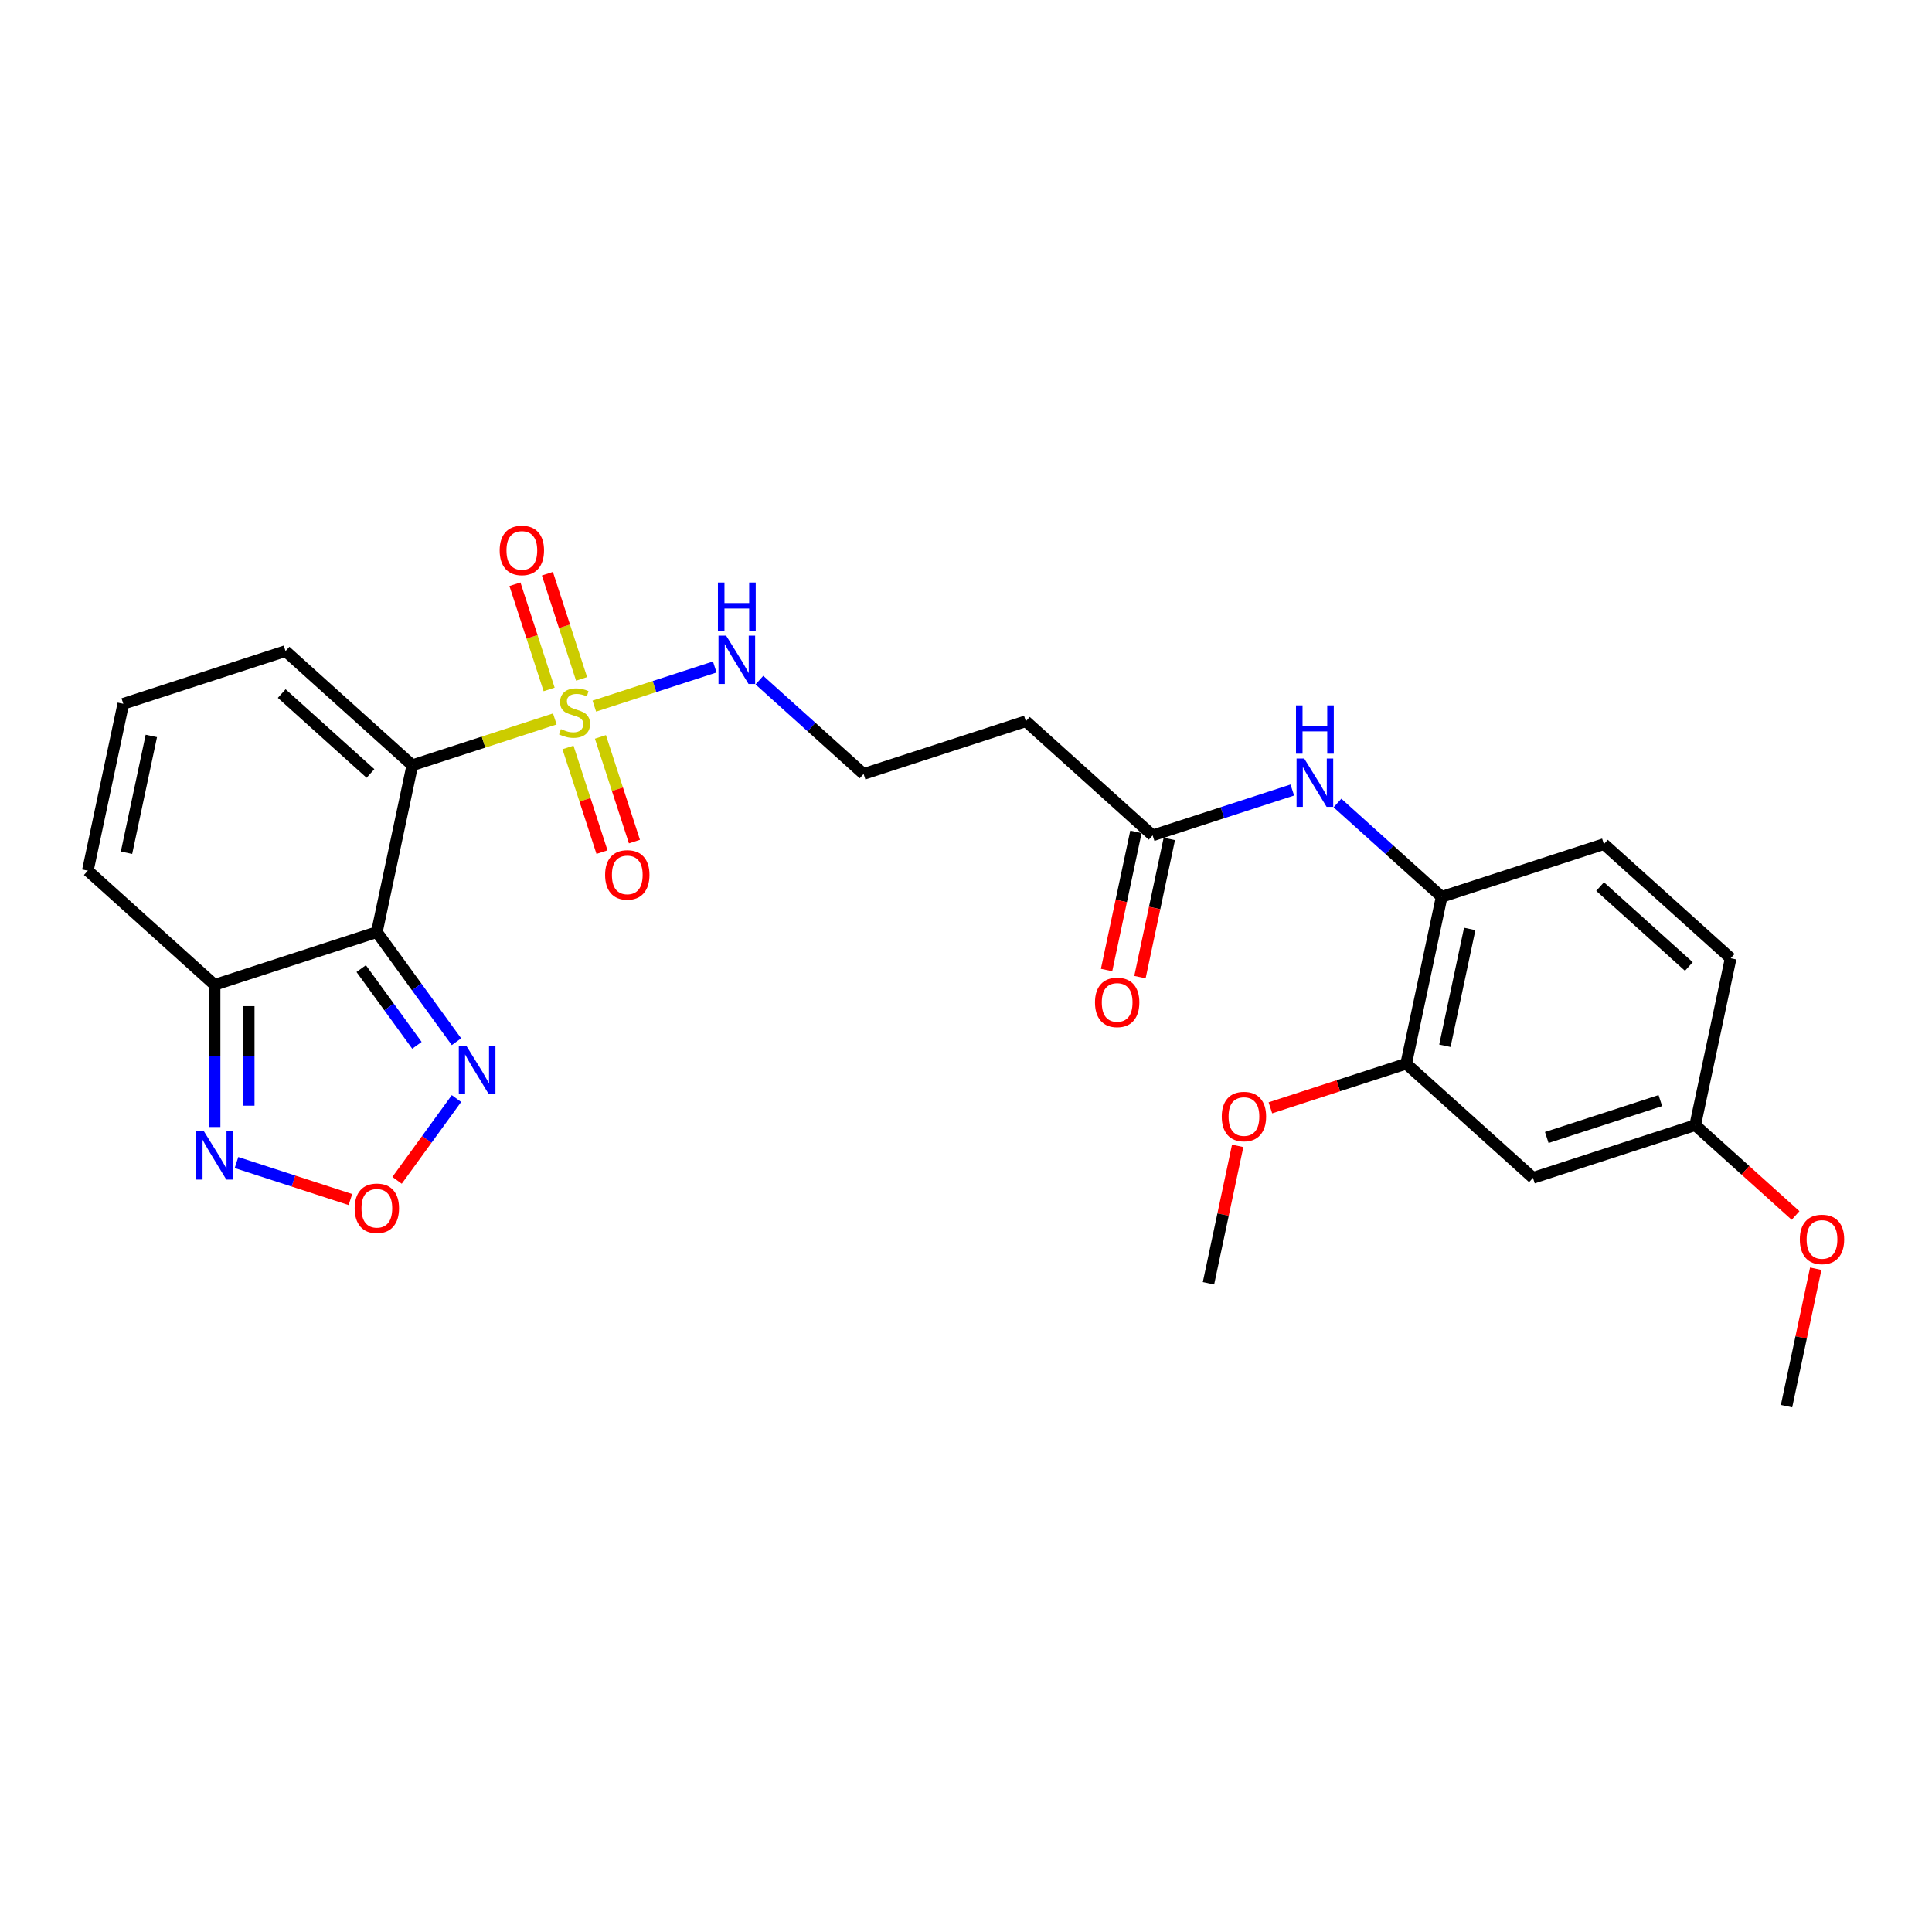 <?xml version='1.0' encoding='iso-8859-1'?>
<svg version='1.1' baseProfile='full'
              xmlns='http://www.w3.org/2000/svg'
                      xmlns:rdkit='http://www.rdkit.org/xml'
                      xmlns:xlink='http://www.w3.org/1999/xlink'
                  xml:space='preserve'
width='1000px' height='1000px' viewBox='0 0 1000 1000'>
<!-- END OF HEADER -->
<rect style='opacity:1.0;fill:#FFFFFF;stroke:none' width='1000' height='1000' x='0' y='0'> </rect>
<path class='bond-0' d='M 213.416,396.086 L 250.293,384.104' style='fill:none;fill-rule:evenodd;stroke:#000000;stroke-width:6px;stroke-linecap:butt;stroke-linejoin:miter;stroke-opacity:1' />
<path class='bond-0' d='M 250.293,384.104 L 287.171,372.122' style='fill:none;fill-rule:evenodd;stroke:#CCCC00;stroke-width:6px;stroke-linecap:butt;stroke-linejoin:miter;stroke-opacity:1' />
<path class='bond-1' d='M 213.416,396.086 L 195.056,482.459' style='fill:none;fill-rule:evenodd;stroke:#000000;stroke-width:6px;stroke-linecap:butt;stroke-linejoin:miter;stroke-opacity:1' />
<path class='bond-9' d='M 213.416,396.086 L 147.794,337' style='fill:none;fill-rule:evenodd;stroke:#000000;stroke-width:6px;stroke-linecap:butt;stroke-linejoin:miter;stroke-opacity:1' />
<path class='bond-9' d='M 191.755,400.348 L 145.82,358.988' style='fill:none;fill-rule:evenodd;stroke:#000000;stroke-width:6px;stroke-linecap:butt;stroke-linejoin:miter;stroke-opacity:1' />
<path class='bond-11' d='M 301.026,351.395 L 292.18,324.17' style='fill:none;fill-rule:evenodd;stroke:#CCCC00;stroke-width:6px;stroke-linecap:butt;stroke-linejoin:miter;stroke-opacity:1' />
<path class='bond-11' d='M 292.18,324.17 L 283.334,296.945' style='fill:none;fill-rule:evenodd;stroke:#FF0000;stroke-width:6px;stroke-linecap:butt;stroke-linejoin:miter;stroke-opacity:1' />
<path class='bond-11' d='M 284.23,356.852 L 275.384,329.627' style='fill:none;fill-rule:evenodd;stroke:#CCCC00;stroke-width:6px;stroke-linecap:butt;stroke-linejoin:miter;stroke-opacity:1' />
<path class='bond-11' d='M 275.384,329.627 L 266.538,302.403' style='fill:none;fill-rule:evenodd;stroke:#FF0000;stroke-width:6px;stroke-linecap:butt;stroke-linejoin:miter;stroke-opacity:1' />
<path class='bond-12' d='M 293.985,386.875 L 302.787,413.967' style='fill:none;fill-rule:evenodd;stroke:#CCCC00;stroke-width:6px;stroke-linecap:butt;stroke-linejoin:miter;stroke-opacity:1' />
<path class='bond-12' d='M 302.787,413.967 L 311.59,441.06' style='fill:none;fill-rule:evenodd;stroke:#FF0000;stroke-width:6px;stroke-linecap:butt;stroke-linejoin:miter;stroke-opacity:1' />
<path class='bond-12' d='M 310.781,381.418 L 319.583,408.51' style='fill:none;fill-rule:evenodd;stroke:#CCCC00;stroke-width:6px;stroke-linecap:butt;stroke-linejoin:miter;stroke-opacity:1' />
<path class='bond-12' d='M 319.583,408.51 L 328.386,435.602' style='fill:none;fill-rule:evenodd;stroke:#FF0000;stroke-width:6px;stroke-linecap:butt;stroke-linejoin:miter;stroke-opacity:1' />
<path class='bond-14' d='M 307.621,365.477 L 338.788,355.35' style='fill:none;fill-rule:evenodd;stroke:#CCCC00;stroke-width:6px;stroke-linecap:butt;stroke-linejoin:miter;stroke-opacity:1' />
<path class='bond-14' d='M 338.788,355.35 L 369.954,345.224' style='fill:none;fill-rule:evenodd;stroke:#0000FF;stroke-width:6px;stroke-linecap:butt;stroke-linejoin:miter;stroke-opacity:1' />
<path class='bond-2' d='M 195.056,482.459 L 111.076,509.746' style='fill:none;fill-rule:evenodd;stroke:#000000;stroke-width:6px;stroke-linecap:butt;stroke-linejoin:miter;stroke-opacity:1' />
<path class='bond-3' d='M 195.056,482.459 L 215.664,510.822' style='fill:none;fill-rule:evenodd;stroke:#000000;stroke-width:6px;stroke-linecap:butt;stroke-linejoin:miter;stroke-opacity:1' />
<path class='bond-3' d='M 215.664,510.822 L 236.271,539.186' style='fill:none;fill-rule:evenodd;stroke:#0000FF;stroke-width:6px;stroke-linecap:butt;stroke-linejoin:miter;stroke-opacity:1' />
<path class='bond-3' d='M 186.951,501.349 L 201.376,521.203' style='fill:none;fill-rule:evenodd;stroke:#000000;stroke-width:6px;stroke-linecap:butt;stroke-linejoin:miter;stroke-opacity:1' />
<path class='bond-3' d='M 201.376,521.203 L 215.801,541.057' style='fill:none;fill-rule:evenodd;stroke:#0000FF;stroke-width:6px;stroke-linecap:butt;stroke-linejoin:miter;stroke-opacity:1' />
<path class='bond-5' d='M 111.076,509.746 L 111.076,546.541' style='fill:none;fill-rule:evenodd;stroke:#000000;stroke-width:6px;stroke-linecap:butt;stroke-linejoin:miter;stroke-opacity:1' />
<path class='bond-5' d='M 111.076,546.541 L 111.076,583.337' style='fill:none;fill-rule:evenodd;stroke:#0000FF;stroke-width:6px;stroke-linecap:butt;stroke-linejoin:miter;stroke-opacity:1' />
<path class='bond-5' d='M 128.736,520.785 L 128.736,546.541' style='fill:none;fill-rule:evenodd;stroke:#000000;stroke-width:6px;stroke-linecap:butt;stroke-linejoin:miter;stroke-opacity:1' />
<path class='bond-5' d='M 128.736,546.541 L 128.736,572.298' style='fill:none;fill-rule:evenodd;stroke:#0000FF;stroke-width:6px;stroke-linecap:butt;stroke-linejoin:miter;stroke-opacity:1' />
<path class='bond-27' d='M 111.076,509.746 L 45.455,450.66' style='fill:none;fill-rule:evenodd;stroke:#000000;stroke-width:6px;stroke-linecap:butt;stroke-linejoin:miter;stroke-opacity:1' />
<path class='bond-4' d='M 236.271,568.608 L 220.894,589.773' style='fill:none;fill-rule:evenodd;stroke:#0000FF;stroke-width:6px;stroke-linecap:butt;stroke-linejoin:miter;stroke-opacity:1' />
<path class='bond-4' d='M 220.894,589.773 L 205.517,610.937' style='fill:none;fill-rule:evenodd;stroke:#FF0000;stroke-width:6px;stroke-linecap:butt;stroke-linejoin:miter;stroke-opacity:1' />
<path class='bond-28' d='M 181.37,620.888 L 151.889,611.309' style='fill:none;fill-rule:evenodd;stroke:#FF0000;stroke-width:6px;stroke-linecap:butt;stroke-linejoin:miter;stroke-opacity:1' />
<path class='bond-28' d='M 151.889,611.309 L 122.407,601.73' style='fill:none;fill-rule:evenodd;stroke:#0000FF;stroke-width:6px;stroke-linecap:butt;stroke-linejoin:miter;stroke-opacity:1' />
<path class='bond-6' d='M 668.889,408.909 L 632.745,420.653' style='fill:none;fill-rule:evenodd;stroke:#0000FF;stroke-width:6px;stroke-linecap:butt;stroke-linejoin:miter;stroke-opacity:1' />
<path class='bond-6' d='M 632.745,420.653 L 596.6,432.397' style='fill:none;fill-rule:evenodd;stroke:#000000;stroke-width:6px;stroke-linecap:butt;stroke-linejoin:miter;stroke-opacity:1' />
<path class='bond-7' d='M 692.272,415.637 L 719.237,439.916' style='fill:none;fill-rule:evenodd;stroke:#0000FF;stroke-width:6px;stroke-linecap:butt;stroke-linejoin:miter;stroke-opacity:1' />
<path class='bond-7' d='M 719.237,439.916 L 746.202,464.196' style='fill:none;fill-rule:evenodd;stroke:#000000;stroke-width:6px;stroke-linecap:butt;stroke-linejoin:miter;stroke-opacity:1' />
<path class='bond-10' d='M 746.202,464.196 L 727.843,550.569' style='fill:none;fill-rule:evenodd;stroke:#000000;stroke-width:6px;stroke-linecap:butt;stroke-linejoin:miter;stroke-opacity:1' />
<path class='bond-10' d='M 760.723,480.824 L 747.871,541.285' style='fill:none;fill-rule:evenodd;stroke:#000000;stroke-width:6px;stroke-linecap:butt;stroke-linejoin:miter;stroke-opacity:1' />
<path class='bond-19' d='M 746.202,464.196 L 830.182,436.909' style='fill:none;fill-rule:evenodd;stroke:#000000;stroke-width:6px;stroke-linecap:butt;stroke-linejoin:miter;stroke-opacity:1' />
<path class='bond-8' d='M 596.6,432.397 L 530.979,373.311' style='fill:none;fill-rule:evenodd;stroke:#000000;stroke-width:6px;stroke-linecap:butt;stroke-linejoin:miter;stroke-opacity:1' />
<path class='bond-18' d='M 587.963,430.561 L 580.362,466.321' style='fill:none;fill-rule:evenodd;stroke:#000000;stroke-width:6px;stroke-linecap:butt;stroke-linejoin:miter;stroke-opacity:1' />
<path class='bond-18' d='M 580.362,466.321 L 572.761,502.081' style='fill:none;fill-rule:evenodd;stroke:#FF0000;stroke-width:6px;stroke-linecap:butt;stroke-linejoin:miter;stroke-opacity:1' />
<path class='bond-18' d='M 605.237,434.233 L 597.636,469.993' style='fill:none;fill-rule:evenodd;stroke:#000000;stroke-width:6px;stroke-linecap:butt;stroke-linejoin:miter;stroke-opacity:1' />
<path class='bond-18' d='M 597.636,469.993 L 590.035,505.753' style='fill:none;fill-rule:evenodd;stroke:#FF0000;stroke-width:6px;stroke-linecap:butt;stroke-linejoin:miter;stroke-opacity:1' />
<path class='bond-15' d='M 147.794,337 L 63.814,364.287' style='fill:none;fill-rule:evenodd;stroke:#000000;stroke-width:6px;stroke-linecap:butt;stroke-linejoin:miter;stroke-opacity:1' />
<path class='bond-13' d='M 727.843,550.569 L 793.464,609.654' style='fill:none;fill-rule:evenodd;stroke:#000000;stroke-width:6px;stroke-linecap:butt;stroke-linejoin:miter;stroke-opacity:1' />
<path class='bond-23' d='M 727.843,550.569 L 692.696,561.989' style='fill:none;fill-rule:evenodd;stroke:#000000;stroke-width:6px;stroke-linecap:butt;stroke-linejoin:miter;stroke-opacity:1' />
<path class='bond-23' d='M 692.696,561.989 L 657.549,573.408' style='fill:none;fill-rule:evenodd;stroke:#FF0000;stroke-width:6px;stroke-linecap:butt;stroke-linejoin:miter;stroke-opacity:1' />
<path class='bond-29' d='M 793.464,609.654 L 877.445,582.368' style='fill:none;fill-rule:evenodd;stroke:#000000;stroke-width:6px;stroke-linecap:butt;stroke-linejoin:miter;stroke-opacity:1' />
<path class='bond-29' d='M 800.604,588.765 L 859.39,569.664' style='fill:none;fill-rule:evenodd;stroke:#000000;stroke-width:6px;stroke-linecap:butt;stroke-linejoin:miter;stroke-opacity:1' />
<path class='bond-21' d='M 393.068,352.039 L 420.033,376.319' style='fill:none;fill-rule:evenodd;stroke:#0000FF;stroke-width:6px;stroke-linecap:butt;stroke-linejoin:miter;stroke-opacity:1' />
<path class='bond-21' d='M 420.033,376.319 L 446.998,400.598' style='fill:none;fill-rule:evenodd;stroke:#000000;stroke-width:6px;stroke-linecap:butt;stroke-linejoin:miter;stroke-opacity:1' />
<path class='bond-16' d='M 63.814,364.287 L 45.455,450.66' style='fill:none;fill-rule:evenodd;stroke:#000000;stroke-width:6px;stroke-linecap:butt;stroke-linejoin:miter;stroke-opacity:1' />
<path class='bond-16' d='M 78.334,380.915 L 65.483,441.376' style='fill:none;fill-rule:evenodd;stroke:#000000;stroke-width:6px;stroke-linecap:butt;stroke-linejoin:miter;stroke-opacity:1' />
<path class='bond-17' d='M 530.979,373.311 L 446.998,400.598' style='fill:none;fill-rule:evenodd;stroke:#000000;stroke-width:6px;stroke-linecap:butt;stroke-linejoin:miter;stroke-opacity:1' />
<path class='bond-22' d='M 830.182,436.909 L 895.804,495.995' style='fill:none;fill-rule:evenodd;stroke:#000000;stroke-width:6px;stroke-linecap:butt;stroke-linejoin:miter;stroke-opacity:1' />
<path class='bond-22' d='M 828.208,458.896 L 874.143,500.256' style='fill:none;fill-rule:evenodd;stroke:#000000;stroke-width:6px;stroke-linecap:butt;stroke-linejoin:miter;stroke-opacity:1' />
<path class='bond-20' d='M 877.445,582.368 L 895.804,495.995' style='fill:none;fill-rule:evenodd;stroke:#000000;stroke-width:6px;stroke-linecap:butt;stroke-linejoin:miter;stroke-opacity:1' />
<path class='bond-24' d='M 877.445,582.368 L 903.412,605.749' style='fill:none;fill-rule:evenodd;stroke:#000000;stroke-width:6px;stroke-linecap:butt;stroke-linejoin:miter;stroke-opacity:1' />
<path class='bond-24' d='M 903.412,605.749 L 929.379,629.13' style='fill:none;fill-rule:evenodd;stroke:#FF0000;stroke-width:6px;stroke-linecap:butt;stroke-linejoin:miter;stroke-opacity:1' />
<path class='bond-25' d='M 640.623,593.097 L 633.063,628.662' style='fill:none;fill-rule:evenodd;stroke:#FF0000;stroke-width:6px;stroke-linecap:butt;stroke-linejoin:miter;stroke-opacity:1' />
<path class='bond-25' d='M 633.063,628.662 L 625.503,664.228' style='fill:none;fill-rule:evenodd;stroke:#000000;stroke-width:6px;stroke-linecap:butt;stroke-linejoin:miter;stroke-opacity:1' />
<path class='bond-26' d='M 939.827,656.694 L 932.267,692.26' style='fill:none;fill-rule:evenodd;stroke:#FF0000;stroke-width:6px;stroke-linecap:butt;stroke-linejoin:miter;stroke-opacity:1' />
<path class='bond-26' d='M 932.267,692.26 L 924.707,727.826' style='fill:none;fill-rule:evenodd;stroke:#000000;stroke-width:6px;stroke-linecap:butt;stroke-linejoin:miter;stroke-opacity:1' />
<path  class='atom-1' d='M 290.332 377.382
Q 290.614 377.488, 291.78 377.983
Q 292.946 378.477, 294.217 378.795
Q 295.524 379.078, 296.796 379.078
Q 299.162 379.078, 300.54 377.947
Q 301.917 376.782, 301.917 374.769
Q 301.917 373.391, 301.211 372.543
Q 300.54 371.696, 299.48 371.236
Q 298.42 370.777, 296.654 370.248
Q 294.429 369.576, 293.087 368.941
Q 291.78 368.305, 290.826 366.963
Q 289.908 365.62, 289.908 363.36
Q 289.908 360.216, 292.027 358.274
Q 294.182 356.331, 298.42 356.331
Q 301.317 356.331, 304.602 357.709
L 303.789 360.428
Q 300.787 359.192, 298.526 359.192
Q 296.089 359.192, 294.747 360.216
Q 293.405 361.205, 293.44 362.936
Q 293.44 364.278, 294.111 365.091
Q 294.818 365.903, 295.807 366.362
Q 296.831 366.821, 298.526 367.351
Q 300.787 368.058, 302.129 368.764
Q 303.471 369.47, 304.425 370.919
Q 305.414 372.331, 305.414 374.769
Q 305.414 378.23, 303.083 380.102
Q 300.787 381.939, 296.937 381.939
Q 294.712 381.939, 293.016 381.444
Q 291.356 380.985, 289.378 380.173
L 290.332 377.382
' fill='#CCCC00'/>
<path  class='atom-4' d='M 241.432 541.393
L 249.626 554.639
Q 250.438 555.946, 251.745 558.312
Q 253.052 560.679, 253.123 560.82
L 253.123 541.393
L 256.443 541.393
L 256.443 566.401
L 253.017 566.401
L 244.222 551.919
Q 243.198 550.224, 242.103 548.281
Q 241.043 546.338, 240.725 545.738
L 240.725 566.401
L 237.476 566.401
L 237.476 541.393
L 241.432 541.393
' fill='#0000FF'/>
<path  class='atom-5' d='M 183.577 625.406
Q 183.577 619.401, 186.544 616.046
Q 189.511 612.69, 195.056 612.69
Q 200.602 612.69, 203.569 616.046
Q 206.536 619.401, 206.536 625.406
Q 206.536 631.481, 203.534 634.942
Q 200.531 638.369, 195.056 638.369
Q 189.546 638.369, 186.544 634.942
Q 183.577 631.516, 183.577 625.406
M 195.056 635.543
Q 198.871 635.543, 200.92 633
Q 203.004 630.421, 203.004 625.406
Q 203.004 620.496, 200.92 618.024
Q 198.871 615.516, 195.056 615.516
Q 191.242 615.516, 189.158 617.988
Q 187.109 620.461, 187.109 625.406
Q 187.109 630.457, 189.158 633
Q 191.242 635.543, 195.056 635.543
' fill='#FF0000'/>
<path  class='atom-6' d='M 105.548 585.545
L 113.743 598.79
Q 114.555 600.097, 115.862 602.463
Q 117.169 604.83, 117.239 604.971
L 117.239 585.545
L 120.56 585.545
L 120.56 610.552
L 117.134 610.552
L 108.339 596.07
Q 107.314 594.375, 106.219 592.432
Q 105.16 590.49, 104.842 589.889
L 104.842 610.552
L 101.592 610.552
L 101.592 585.545
L 105.548 585.545
' fill='#0000FF'/>
<path  class='atom-7' d='M 675.053 392.607
L 683.247 405.852
Q 684.06 407.159, 685.366 409.525
Q 686.673 411.892, 686.744 412.033
L 686.744 392.607
L 690.064 392.607
L 690.064 417.614
L 686.638 417.614
L 677.843 403.132
Q 676.819 401.437, 675.724 399.494
Q 674.664 397.551, 674.346 396.951
L 674.346 417.614
L 671.097 417.614
L 671.097 392.607
L 675.053 392.607
' fill='#0000FF'/>
<path  class='atom-7' d='M 670.797 365.099
L 674.187 365.099
L 674.187 375.73
L 686.974 375.73
L 686.974 365.099
L 690.364 365.099
L 690.364 390.106
L 686.974 390.106
L 686.974 378.556
L 674.187 378.556
L 674.187 390.106
L 670.797 390.106
L 670.797 365.099
' fill='#0000FF'/>
<path  class='atom-12' d='M 258.63 284.889
Q 258.63 278.885, 261.597 275.529
Q 264.564 272.174, 270.109 272.174
Q 275.655 272.174, 278.622 275.529
Q 281.588 278.885, 281.588 284.889
Q 281.588 290.965, 278.586 294.426
Q 275.584 297.852, 270.109 297.852
Q 264.599 297.852, 261.597 294.426
Q 258.63 291, 258.63 284.889
M 270.109 295.027
Q 273.924 295.027, 275.972 292.483
Q 278.056 289.905, 278.056 284.889
Q 278.056 279.98, 275.972 277.507
Q 273.924 275, 270.109 275
Q 266.294 275, 264.211 277.472
Q 262.162 279.945, 262.162 284.889
Q 262.162 289.94, 264.211 292.483
Q 266.294 295.027, 270.109 295.027
' fill='#FF0000'/>
<path  class='atom-13' d='M 313.204 452.85
Q 313.204 446.846, 316.171 443.49
Q 319.138 440.135, 324.683 440.135
Q 330.228 440.135, 333.195 443.49
Q 336.162 446.846, 336.162 452.85
Q 336.162 458.926, 333.16 462.387
Q 330.158 465.813, 324.683 465.813
Q 319.173 465.813, 316.171 462.387
Q 313.204 458.961, 313.204 452.85
M 324.683 462.988
Q 328.498 462.988, 330.546 460.444
Q 332.63 457.866, 332.63 452.85
Q 332.63 447.941, 330.546 445.468
Q 328.498 442.961, 324.683 442.961
Q 320.868 442.961, 318.784 445.433
Q 316.736 447.906, 316.736 452.85
Q 316.736 457.901, 318.784 460.444
Q 320.868 462.988, 324.683 462.988
' fill='#FF0000'/>
<path  class='atom-15' d='M 375.849 329.009
L 384.043 342.254
Q 384.856 343.561, 386.163 345.928
Q 387.469 348.294, 387.54 348.435
L 387.54 329.009
L 390.86 329.009
L 390.86 354.016
L 387.434 354.016
L 378.639 339.534
Q 377.615 337.839, 376.52 335.896
Q 375.46 333.954, 375.142 333.353
L 375.142 354.016
L 371.893 354.016
L 371.893 329.009
L 375.849 329.009
' fill='#0000FF'/>
<path  class='atom-15' d='M 371.593 301.501
L 374.984 301.501
L 374.984 312.132
L 387.77 312.132
L 387.77 301.501
L 391.16 301.501
L 391.16 326.508
L 387.77 326.508
L 387.77 314.958
L 374.984 314.958
L 374.984 326.508
L 371.593 326.508
L 371.593 301.501
' fill='#0000FF'/>
<path  class='atom-19' d='M 566.762 518.84
Q 566.762 512.836, 569.729 509.48
Q 572.695 506.125, 578.241 506.125
Q 583.786 506.125, 586.753 509.48
Q 589.72 512.836, 589.72 518.84
Q 589.72 524.916, 586.718 528.377
Q 583.716 531.803, 578.241 531.803
Q 572.731 531.803, 569.729 528.377
Q 566.762 524.951, 566.762 518.84
M 578.241 528.978
Q 582.056 528.978, 584.104 526.434
Q 586.188 523.856, 586.188 518.84
Q 586.188 513.931, 584.104 511.458
Q 582.056 508.951, 578.241 508.951
Q 574.426 508.951, 572.342 511.423
Q 570.294 513.896, 570.294 518.84
Q 570.294 523.891, 572.342 526.434
Q 574.426 528.978, 578.241 528.978
' fill='#FF0000'/>
<path  class='atom-24' d='M 632.383 577.926
Q 632.383 571.922, 635.35 568.566
Q 638.317 565.211, 643.862 565.211
Q 649.408 565.211, 652.375 568.566
Q 655.342 571.922, 655.342 577.926
Q 655.342 584.001, 652.339 587.463
Q 649.337 590.889, 643.862 590.889
Q 638.352 590.889, 635.35 587.463
Q 632.383 584.037, 632.383 577.926
M 643.862 588.063
Q 647.677 588.063, 649.726 585.52
Q 651.809 582.942, 651.809 577.926
Q 651.809 573.017, 649.726 570.544
Q 647.677 568.036, 643.862 568.036
Q 640.048 568.036, 637.964 570.509
Q 635.915 572.981, 635.915 577.926
Q 635.915 582.977, 637.964 585.52
Q 640.048 588.063, 643.862 588.063
' fill='#FF0000'/>
<path  class='atom-25' d='M 931.587 641.524
Q 931.587 635.519, 934.554 632.164
Q 937.521 628.808, 943.066 628.808
Q 948.612 628.808, 951.578 632.164
Q 954.545 635.519, 954.545 641.524
Q 954.545 647.599, 951.543 651.061
Q 948.541 654.487, 943.066 654.487
Q 937.556 654.487, 934.554 651.061
Q 931.587 647.635, 931.587 641.524
M 943.066 651.661
Q 946.881 651.661, 948.929 649.118
Q 951.013 646.54, 951.013 641.524
Q 951.013 636.614, 948.929 634.142
Q 946.881 631.634, 943.066 631.634
Q 939.251 631.634, 937.168 634.107
Q 935.119 636.579, 935.119 641.524
Q 935.119 646.575, 937.168 649.118
Q 939.251 651.661, 943.066 651.661
' fill='#FF0000'/>
</svg>
